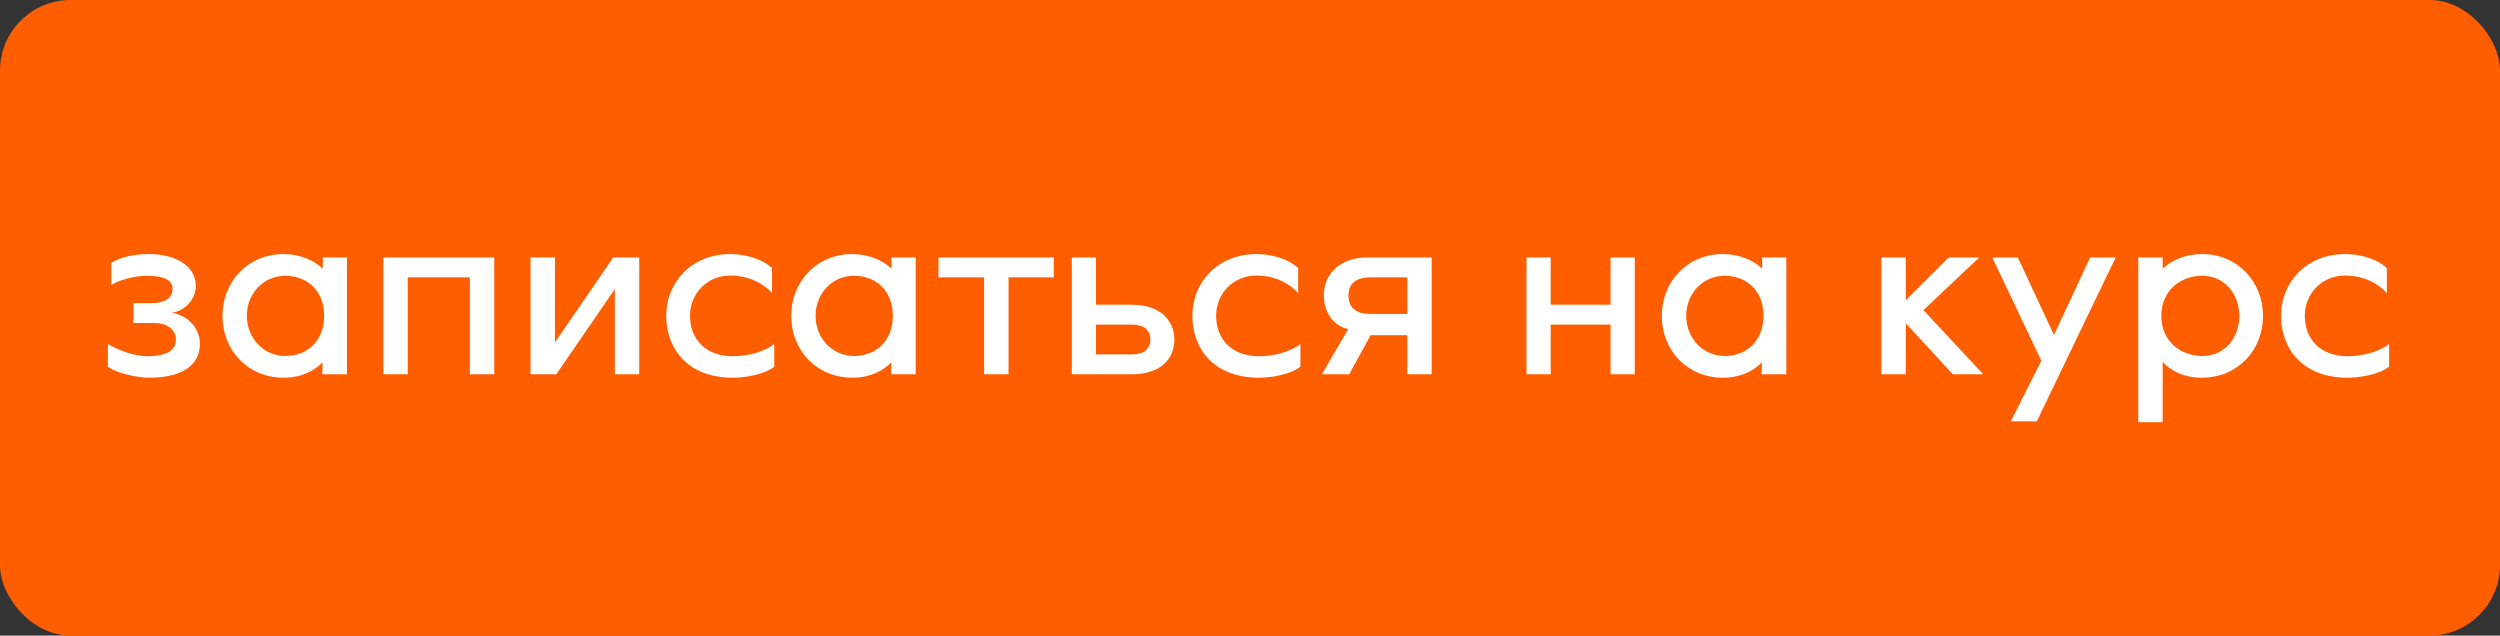 <?xml version="1.0" encoding="UTF-8"?> <svg xmlns="http://www.w3.org/2000/svg" width="354" height="90" viewBox="0 0 354 90" fill="none"><rect x="0" y="0" width="354" height="90" fill="#333333" stroke="none"/><rect width="354" height="90" rx="10" fill="#FF5E00"></rect><path d="M21.104 53.48C19.408 53.48 16.432 52.84 15.28 51.912V48.712C15.28 48.712 18.096 50.44 20.912 50.44C22.896 50.44 24.912 49.96 24.912 48.072C24.912 46.6 23.504 45.736 21.936 45.736H18.896V42.92H21.456C23.152 42.92 24.432 42.376 24.432 40.872C24.432 39.528 22.96 39.048 20.72 39.048C18.768 39.048 16.464 39.848 15.76 40.36V37.224C17.072 36.36 19.152 35.976 21.104 35.976C24.816 35.976 27.728 37.64 27.728 40.488C27.728 42.344 26.192 44.072 24.336 44.264C27.344 44.904 28.304 47.112 28.304 48.648C28.304 52.04 25.328 53.48 21.104 53.48ZM40.139 53.48C35.083 53.48 31.499 49.576 31.499 44.744C31.499 39.912 35.083 35.976 40.139 35.976C42.539 35.976 44.555 36.904 45.707 38.056V36.456H49.131V53H45.643L45.675 51.304C44.587 52.424 42.827 53.48 40.139 53.48ZM40.395 50.408C43.467 50.408 45.899 48.328 45.899 44.712C45.899 41.128 43.467 39.048 40.395 39.048C37.291 39.048 34.955 41.576 34.955 44.712C34.955 47.848 37.291 50.408 40.395 50.408ZM54.279 53V36.456H69.991V53H66.535V39.272H57.735V53H54.279ZM75.123 53V36.456H78.579V48.488L86.835 36.456H90.514V53H87.058V40.936L78.77 53H75.123ZM103.719 53.48C97.543 53.48 94.343 49.544 94.343 44.712C94.343 39.88 98.022 35.976 103.399 35.976C105.447 35.976 107.847 36.584 109.319 37.96V41.512C109.319 41.512 107.367 39.016 103.399 39.016C100.135 39.016 97.703 41.576 97.703 44.712C97.703 48.136 100.039 50.44 103.719 50.44C107.591 50.44 109.639 48.712 109.639 48.712V51.912C108.135 53.096 105.415 53.48 103.719 53.48ZM120.67 53.48C115.614 53.48 112.03 49.576 112.03 44.744C112.03 39.912 115.614 35.976 120.67 35.976C123.07 35.976 125.086 36.904 126.238 38.056V36.456H129.662V53H126.174L126.206 51.304C125.118 52.424 123.358 53.48 120.67 53.48ZM120.926 50.408C123.998 50.408 126.43 48.328 126.43 44.712C126.43 41.128 123.998 39.048 120.926 39.048C117.822 39.048 115.486 41.576 115.486 44.712C115.486 47.848 117.822 50.408 120.926 50.408ZM139.354 53V39.272H132.89V36.456H149.21V39.272H142.81V53H139.354ZM151.764 53V36.456H155.188V43.144H160.212C165.012 43.144 166.292 46.088 166.292 48.072C166.292 50.632 164.564 53 160.212 53H151.764ZM155.188 50.184H160.34C162.004 50.184 162.9 49.384 162.9 48.072C162.9 46.76 161.972 45.96 160.308 45.96H155.188V50.184ZM178.219 53.48C172.043 53.48 168.843 49.544 168.843 44.712C168.843 39.88 172.523 35.976 177.899 35.976C179.947 35.976 182.347 36.584 183.819 37.96V41.512C183.819 41.512 181.867 39.016 177.899 39.016C174.635 39.016 172.203 41.576 172.203 44.712C172.203 48.136 174.539 50.44 178.219 50.44C182.091 50.44 184.139 48.712 184.139 48.712V51.912C182.635 53.096 179.915 53.48 178.219 53.48ZM202.722 36.456V53H199.266V47.464H194.082L191.042 53H187.17L190.914 46.6C188.834 46.152 187.458 44.264 187.458 41.832C187.458 38.6 189.922 36.456 193.634 36.456H202.722ZM194.082 44.456H199.266V39.272H194.082C191.842 39.272 190.946 40.296 190.946 41.864C190.946 43.432 191.842 44.456 194.082 44.456ZM216.154 53V36.456H219.578V43.144H228.058V36.456H231.482V53H228.058V45.96H219.578V53H216.154ZM243.951 53.48C238.895 53.48 235.311 49.576 235.311 44.744C235.311 39.912 238.895 35.976 243.951 35.976C246.351 35.976 248.367 36.904 249.519 38.056V36.456H252.943V53H249.455L249.487 51.304C248.399 52.424 246.639 53.48 243.951 53.48ZM244.207 50.408C247.279 50.408 249.711 48.328 249.711 44.712C249.711 41.128 247.279 39.048 244.207 39.048C241.103 39.048 238.767 41.576 238.767 44.712C238.767 47.848 241.103 50.408 244.207 50.408ZM266.404 53V36.456H269.86V42.504L275.94 36.456H280.26L272.356 43.912L280.836 53H276.516L269.86 45.768V53H266.404ZM284.733 59.656L289.053 51.08L282.109 36.456H285.725L290.845 47.432L295.965 36.456H299.581L288.413 59.656H284.733ZM302.779 59.784V36.456H306.235V38.056C307.387 36.904 309.403 35.976 311.803 35.976C316.859 35.976 320.443 39.912 320.443 44.744C320.443 49.576 316.859 53.48 311.803 53.48C309.083 53.48 307.323 52.424 306.235 51.24V59.784H302.779ZM311.867 50.408C314.971 50.408 317.083 47.88 317.083 44.744C317.083 41.608 314.971 39.048 311.867 39.048C308.763 39.048 306.043 41.128 306.043 44.744C306.043 48.328 308.763 50.408 311.867 50.408ZM332.375 53.48C326.199 53.48 322.999 49.544 322.999 44.712C322.999 39.88 326.679 35.976 332.055 35.976C334.103 35.976 336.503 36.584 337.975 37.96V41.512C337.975 41.512 336.023 39.016 332.055 39.016C328.791 39.016 326.359 41.576 326.359 44.712C326.359 48.136 328.695 50.44 332.375 50.44C336.247 50.44 338.295 48.712 338.295 48.712V51.912C336.791 53.096 334.071 53.48 332.375 53.48Z" fill="white"></path></svg> 